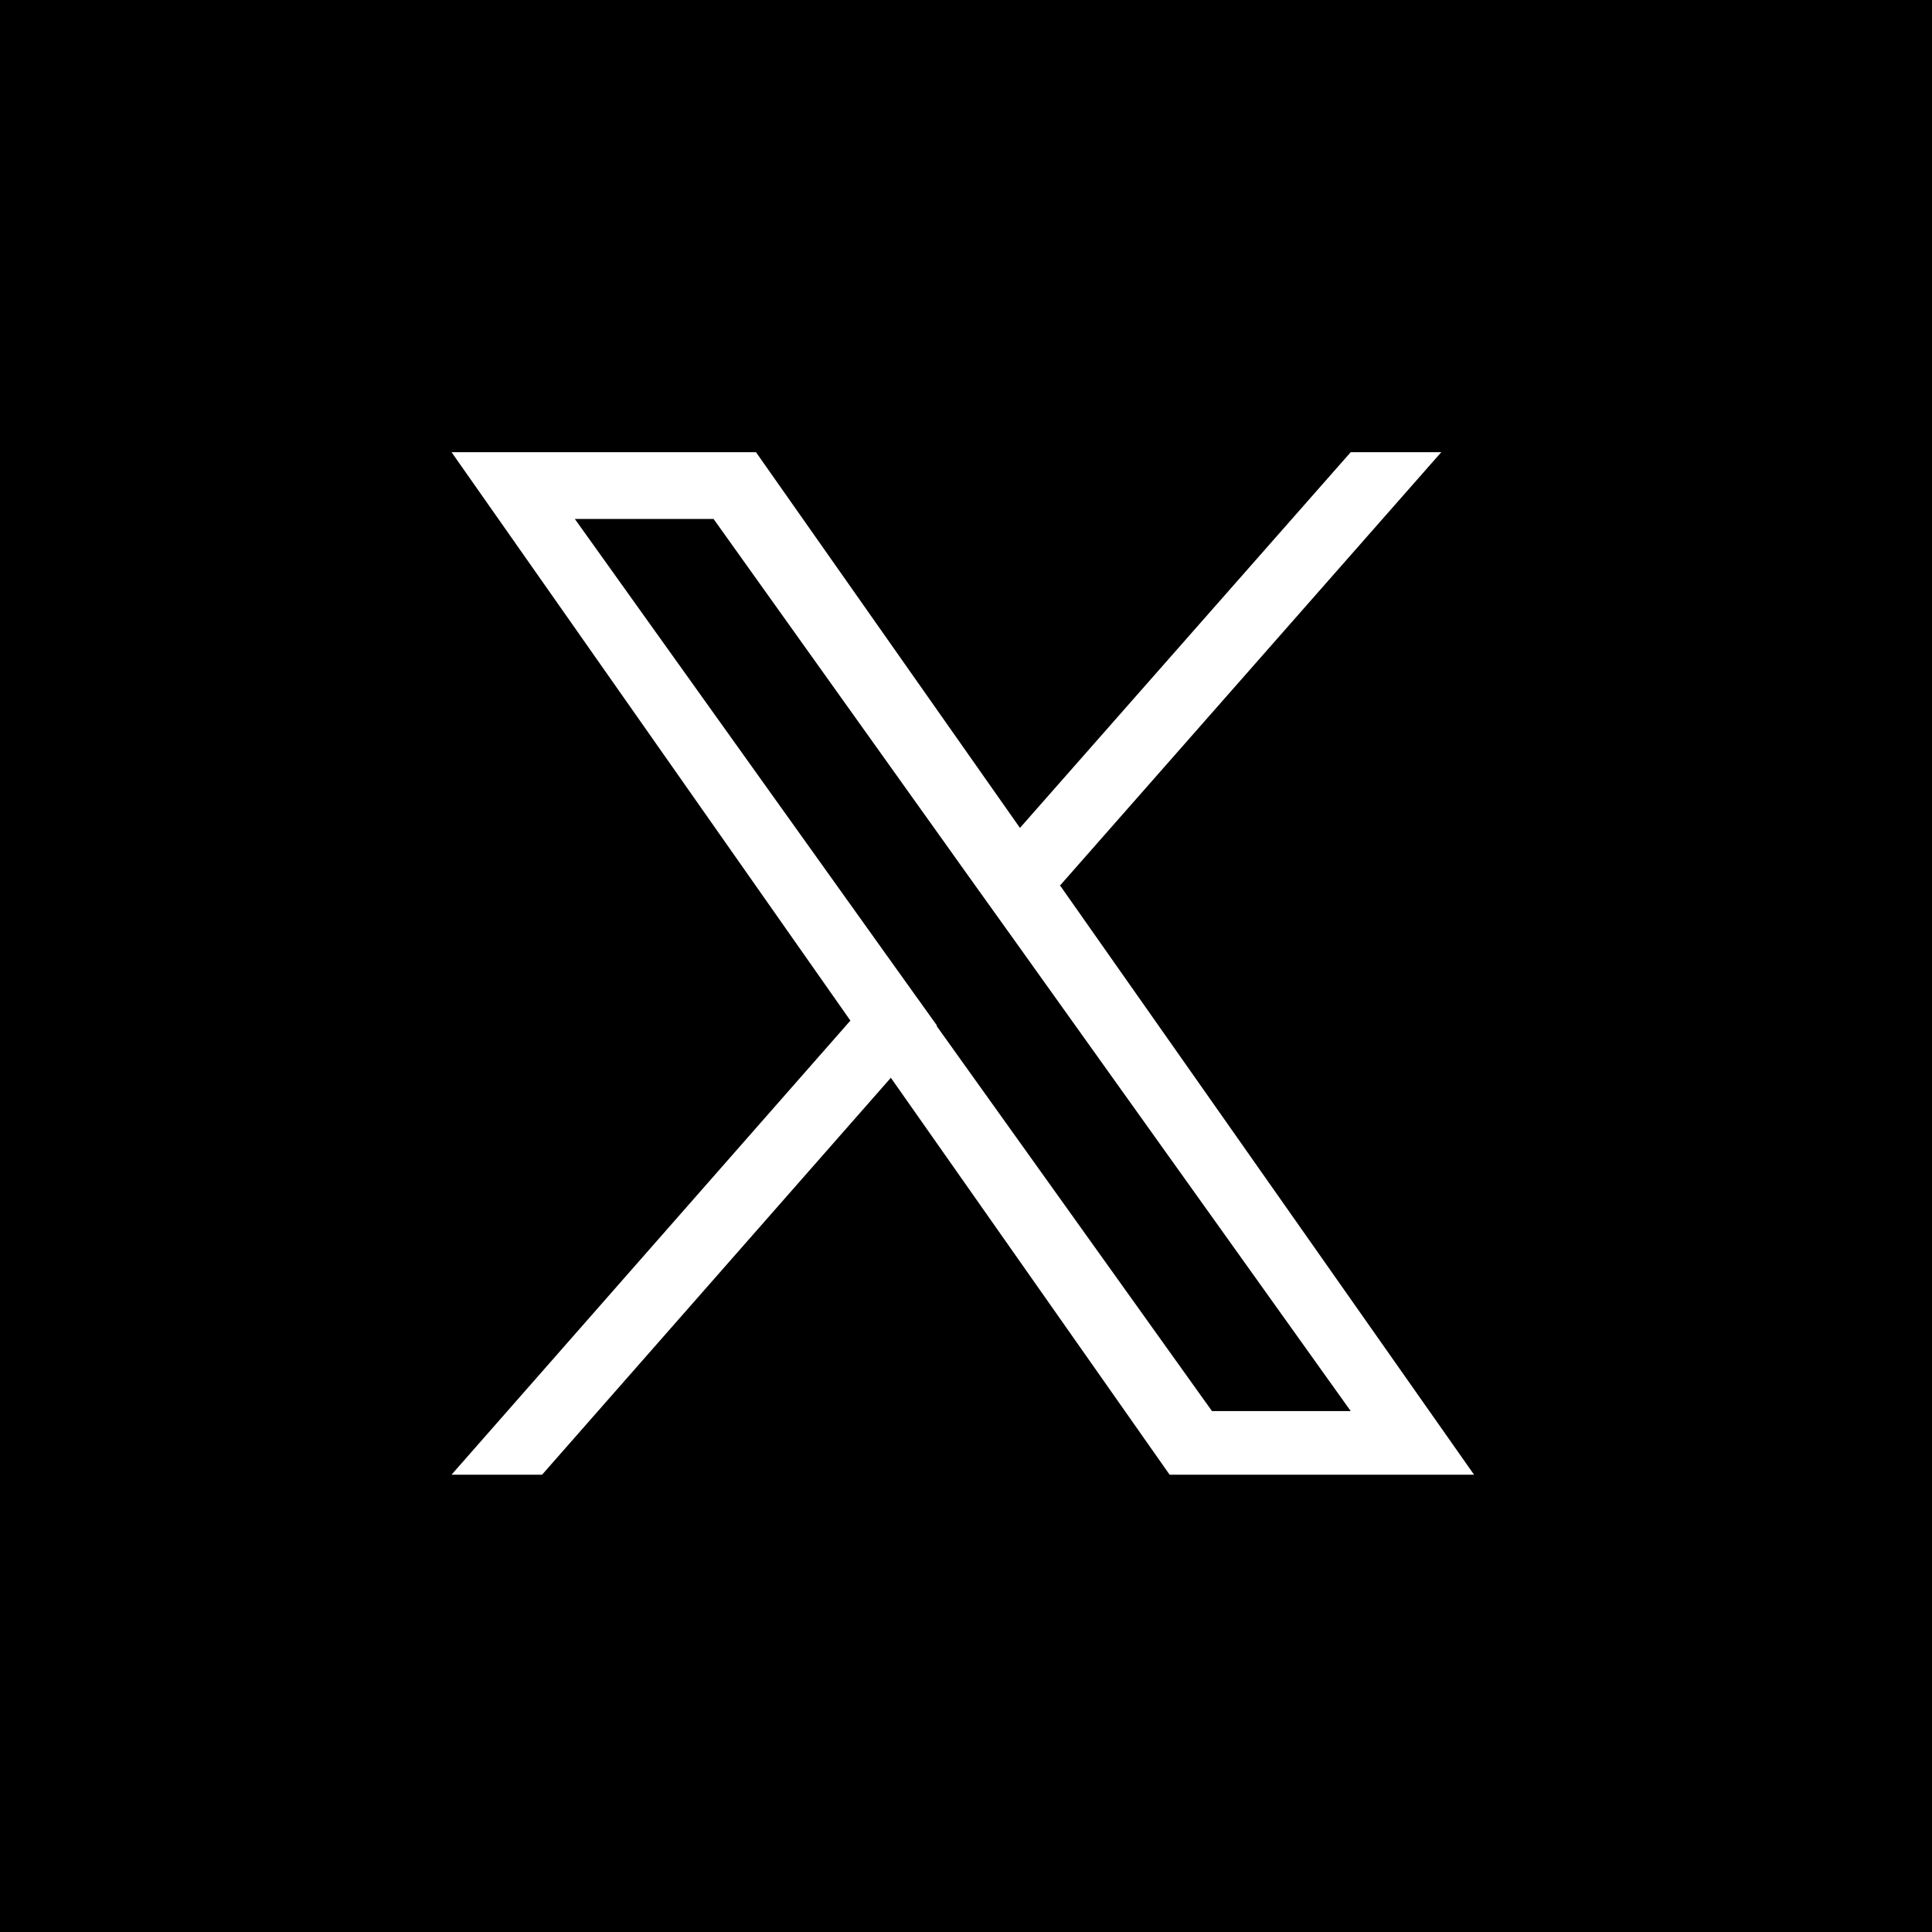 <?xml version="1.0" encoding="UTF-8"?>
<svg id="Layer_2" data-name="Layer 2" xmlns="http://www.w3.org/2000/svg" viewBox="0 0 30.08 30.08">
  <defs>
    <style>
      .cls-1 {
        fill: #000;
      }

      .cls-1, .cls-2 {
        stroke-width: 0px;
      }

      .cls-2 {
        fill: #fff;
      }
    </style>
  </defs>
  <g id="Layer_2-2" data-name="Layer 2">
    <rect class="cls-1" width="30.08" height="30.08"/>
    <g id="Layer_1-2" data-name="Layer 1-2">
      <path class="cls-2" d="M16.51,13.78l5.93-6.74h-1.41l-5.15,5.85-4.11-5.85h-4.74l6.21,8.85-6.21,7.07h1.41l5.43-6.18,4.34,6.18h4.74l-6.45-9.18h0ZM14.59,15.97l-.63-.88-5.01-7.01h2.16l4.04,5.66.63.88,5.25,7.35h-2.16l-4.29-6h0Z"/>
    </g>
  </g>
</svg>